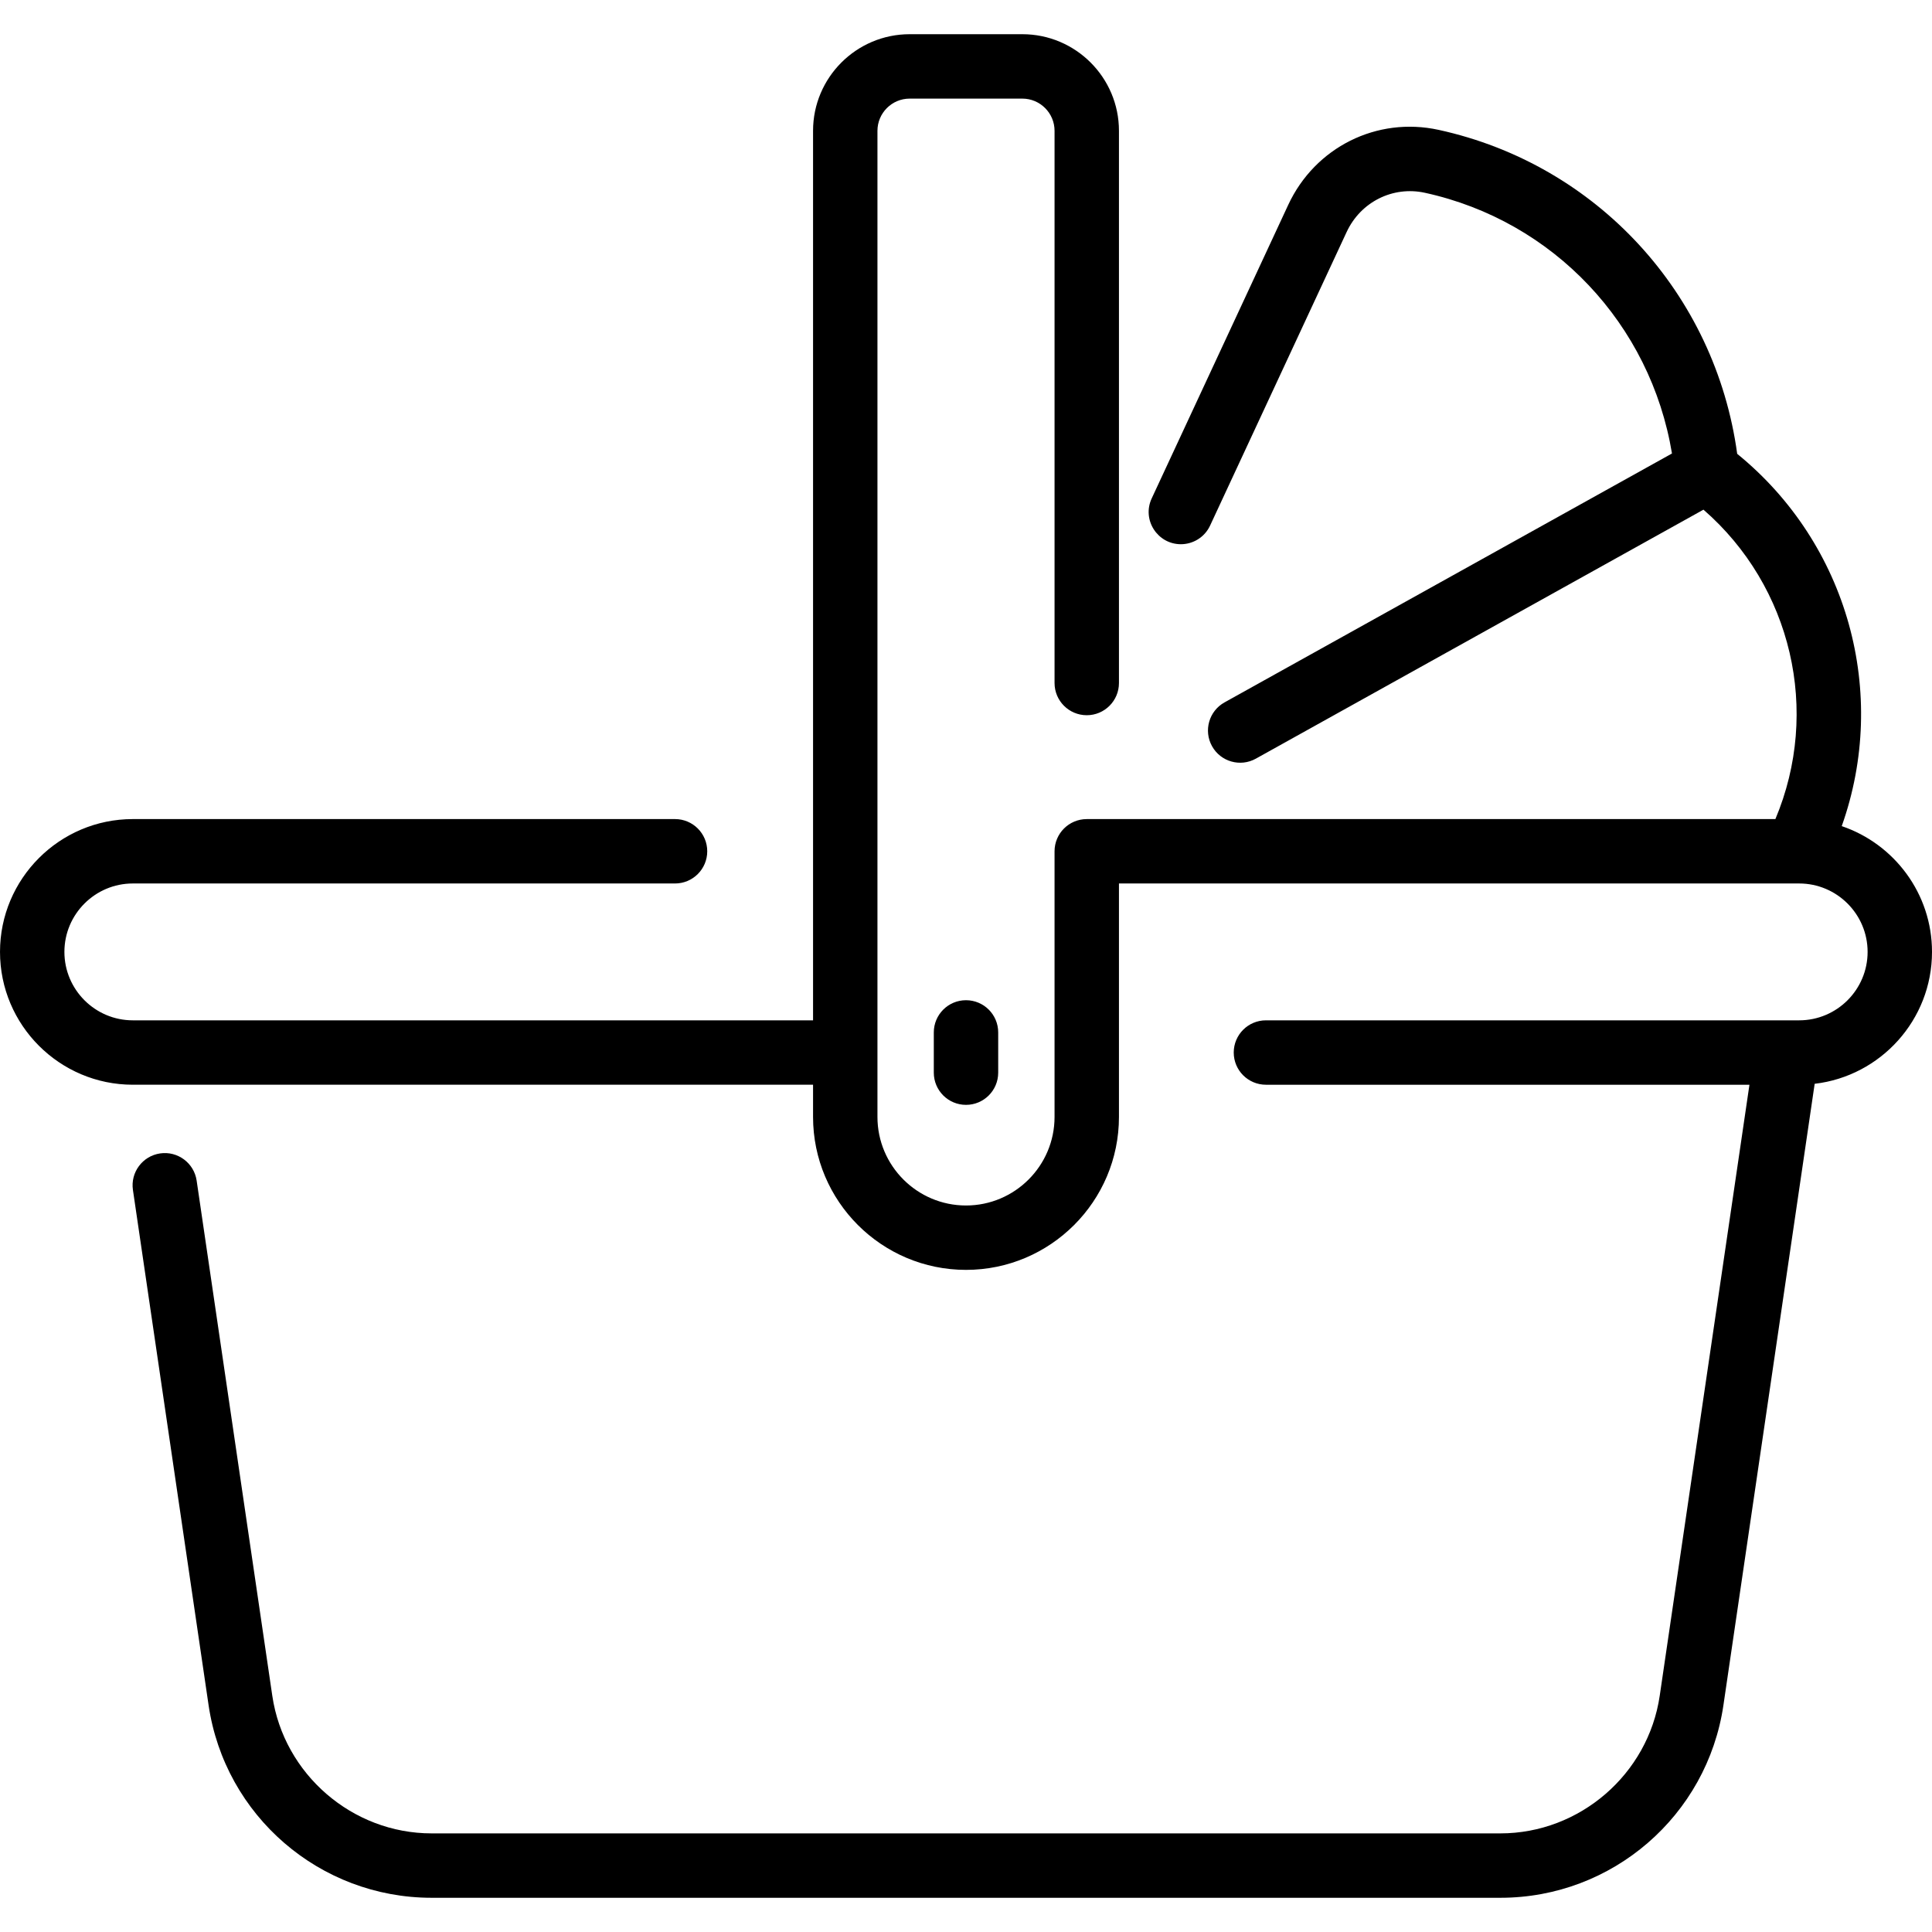 <svg id="Layer_1" enable-background="new 0 0 480 480" height="512" viewBox="0 0 480 480" width="512" xmlns="http://www.w3.org/2000/svg"><g><path d="m457.575 205.248c11.722-32.983 1.601-70.065-25.975-92.495-5.431-39.775-34.842-71.887-74.165-80.486-15.344-3.357-30.713 4.307-37.376 18.631l-33.925 72.936c-2.476 5.322 1.447 11.376 7.249 11.376 3.016 0 5.903-1.714 7.259-4.628l33.925-72.936c3.48-7.483 11.479-11.489 19.451-9.748 31.98 6.993 56.076 32.691 61.381 64.77l-111.171 61.84c-3.861 2.147-5.25 7.019-3.103 10.88 2.148 3.862 7.018 5.249 10.88 3.103l111.217-61.865c21.946 19.095 29.152 50.056 17.868 76.876h-171.09c-4.418 0-8 3.582-8 8v66c0 12.131-9.869 22-22 22s-22-9.869-22-22v-245c0-4.411 3.589-8 8-8h28c4.411 0 8 3.589 8 8v137.193c0 4.418 3.582 8 8 8s8-3.582 8-8v-137.195c0-13.233-10.767-24-24-24h-28c-13.233 0-24 10.767-24 24v221h-169c-9.374 0-17-7.626-17-17s7.626-17 17-17h134.71c4.418 0 8-3.582 8-8s-3.582-8-8-8h-134.71c-18.196 0-33 14.804-33 33s14.804 33 33 33h169v8c0 20.953 17.047 38 38 38s38-17.047 38-38v-58h169c9.374 0 17 7.625 17 17s-7.626 17-17 17h-132.484c-4.418 0-8 3.582-8 8s3.582 8 8 8h120.127l-22.292 151.812c-2.862 19.49-19.876 34.188-39.576 34.188h-265.549c-19.7 0-36.714-14.698-39.576-34.188l-18.796-127.994c-.643-4.372-4.711-7.398-9.077-6.753-4.371.642-7.395 4.706-6.753 9.077l18.795 127.993c4.039 27.509 27.654 47.864 55.406 47.864h265.549c27.804 0 51.375-20.406 55.406-47.864l22.668-154.368c16.389-1.912 29.152-15.873 29.152-32.767 0-14.498-9.402-26.833-22.425-31.252z"/><path d="m232 256.5v10c0 4.418 3.582 8 8 8s8-3.582 8-8v-10c0-4.418-3.582-8-8-8s-8 3.582-8 8z"/></g></svg>